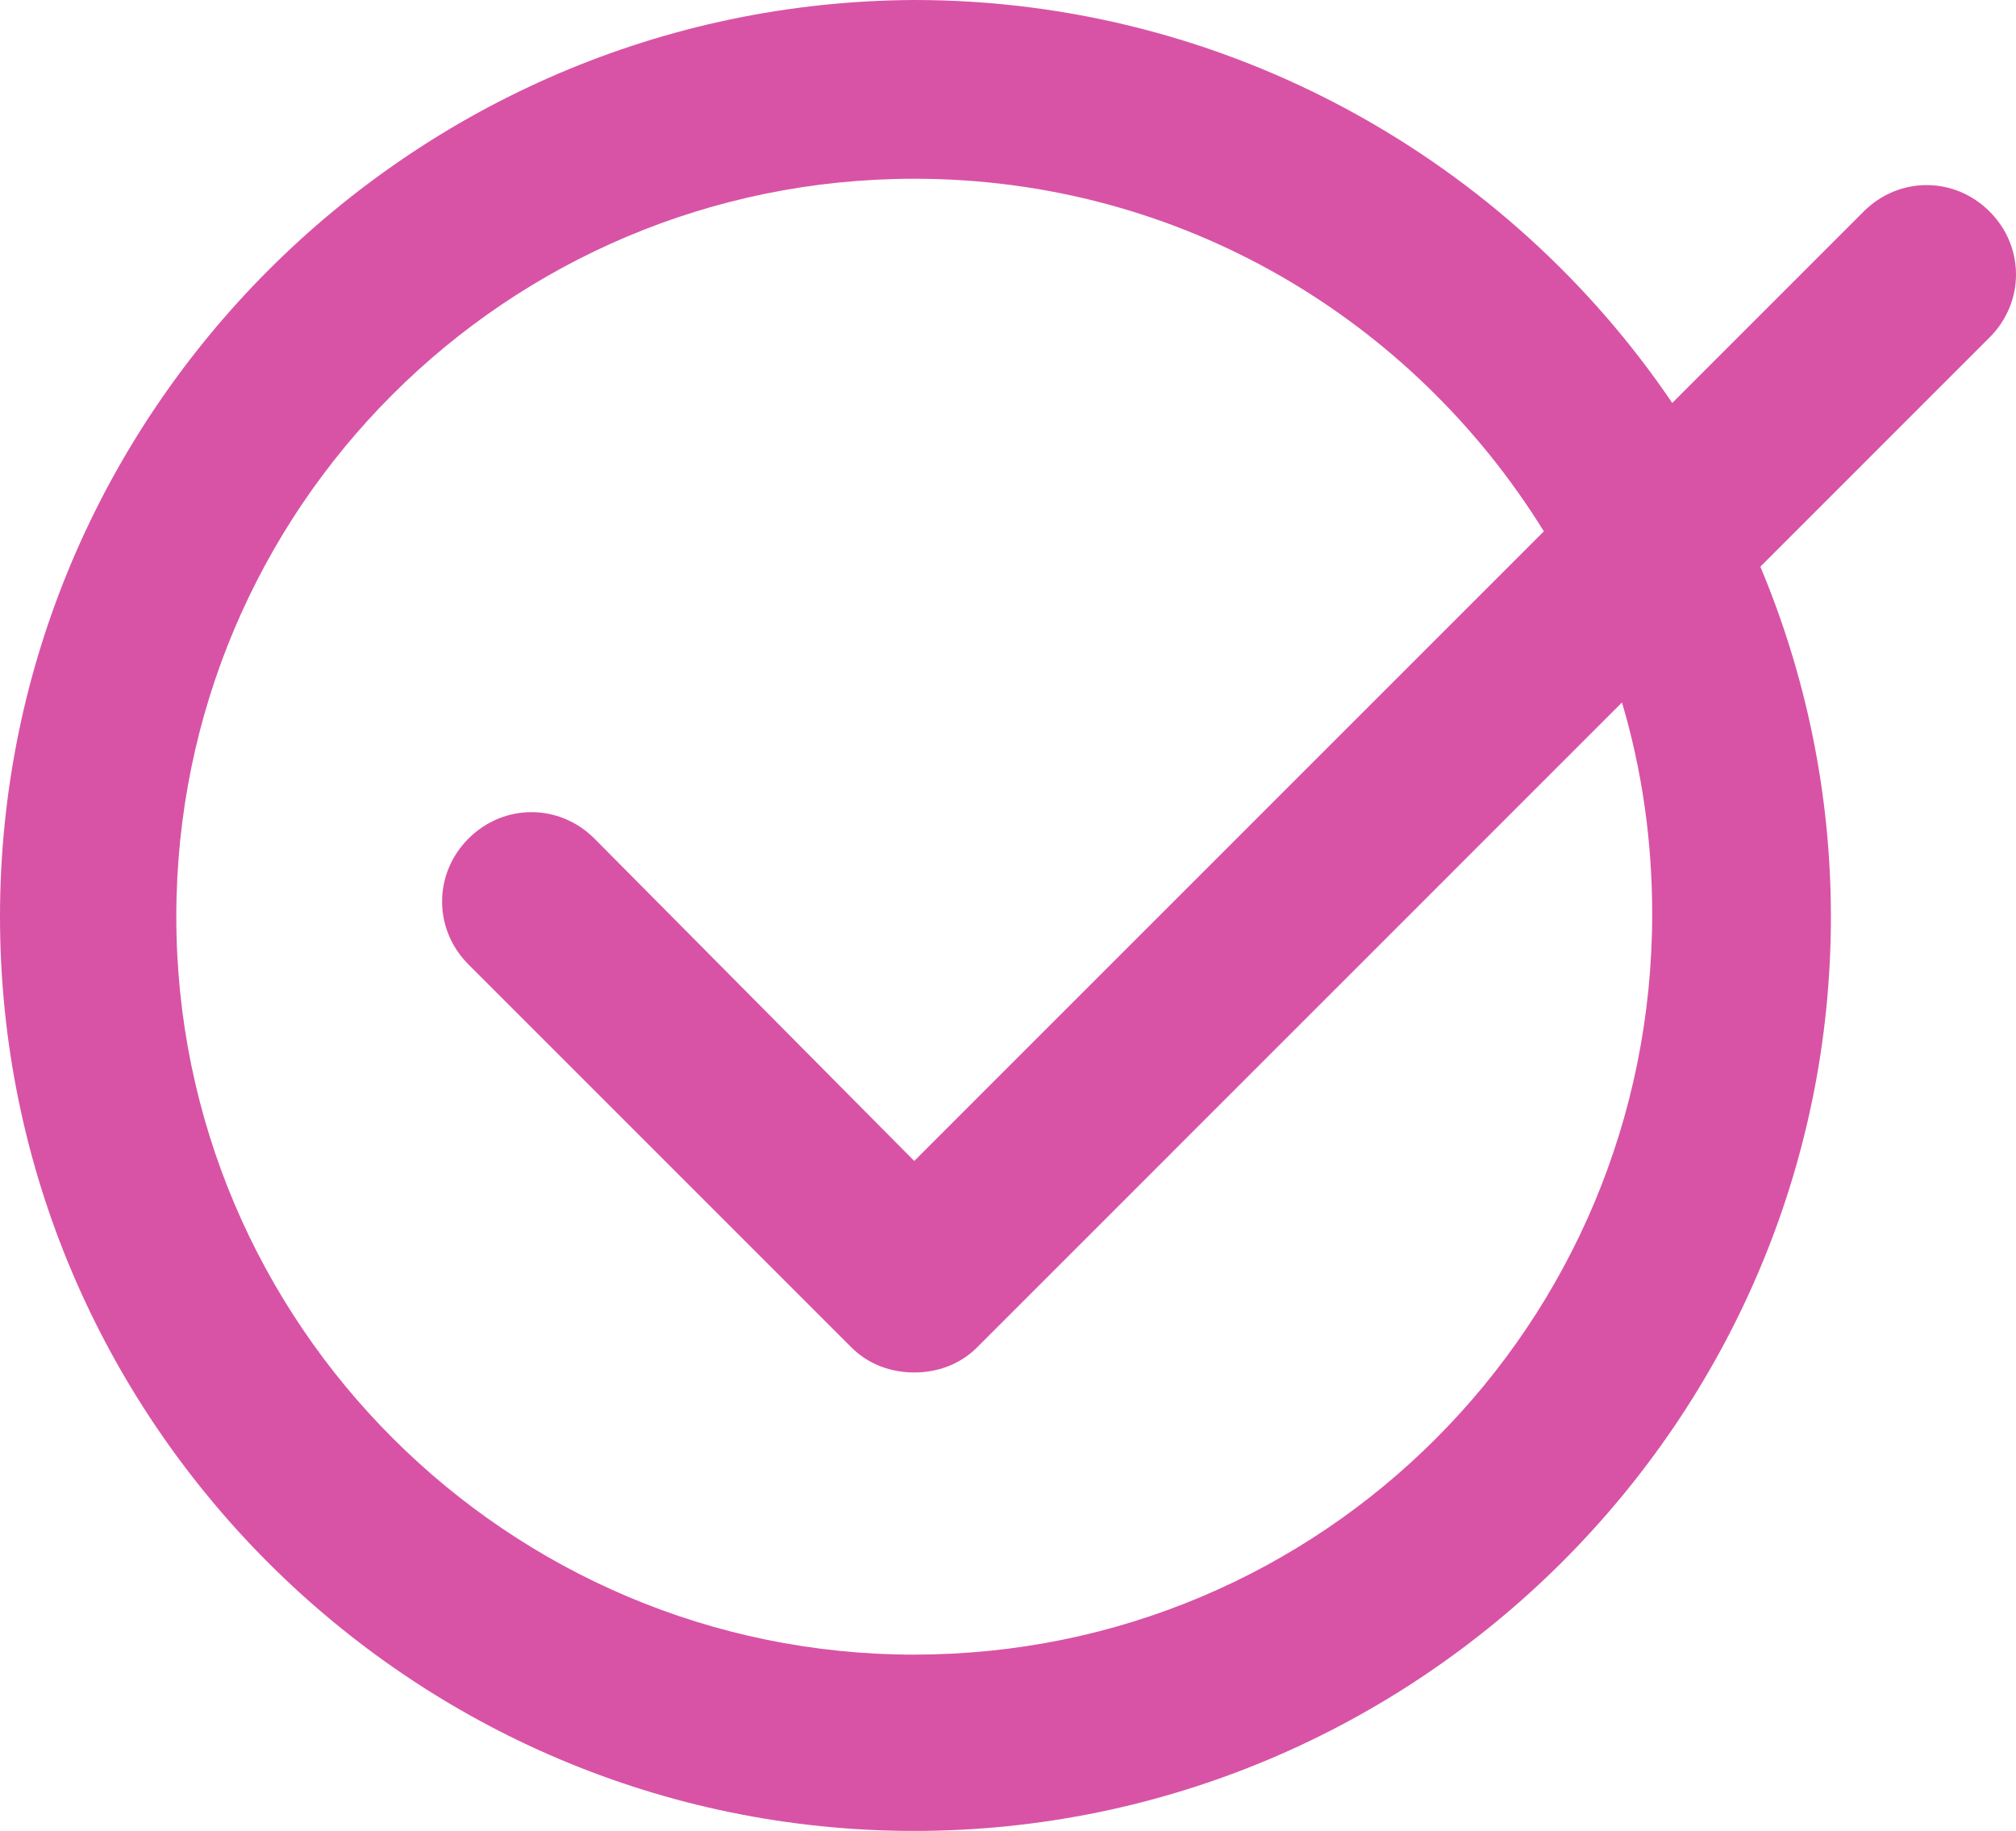 <?xml version="1.0" encoding="UTF-8"?> <svg xmlns="http://www.w3.org/2000/svg" width="622" height="565" viewBox="0 0 622 565" fill="none"><g clip-path="url(#clip0_20_2)"><path d="M575.005 65.27L515.939 124.348C465.432 49.727 379.166 0 282.038 0C126.663 0.759 0 127.441 0 282.877C0 438.312 126.663 565 282.069 565C437.474 565 564.892 438.312 564.892 282.877C564.892 244.808 557.121 208.256 543.129 174.865L613.851 104.129C624.716 93.261 624.716 76.138 613.851 65.27C602.985 54.402 585.871 54.402 575.005 65.27ZM282.074 510.601C156.957 510.601 54.397 408.775 54.397 282.88C54.397 156.985 156.203 55.159 282.074 55.159C364.454 55.159 435.933 98.694 476.331 163.964L282.074 358.258L183.399 258.772C172.533 247.904 155.413 247.904 144.547 258.772C133.681 269.64 133.681 286.763 144.547 297.631L262.648 415.754C268.081 421.188 275.093 423.526 282.074 423.526C289.055 423.526 296.066 421.188 301.499 415.754L500.434 216.781C506.656 237.759 509.752 259.526 509.752 282.052C509.752 408.77 407.946 510.588 282.075 510.588L282.074 510.601Z" fill="#D853A5"></path></g><defs><clipPath id="clip0_20_2"><rect width="622" height="565" fill="white"></rect></clipPath></defs></svg> 